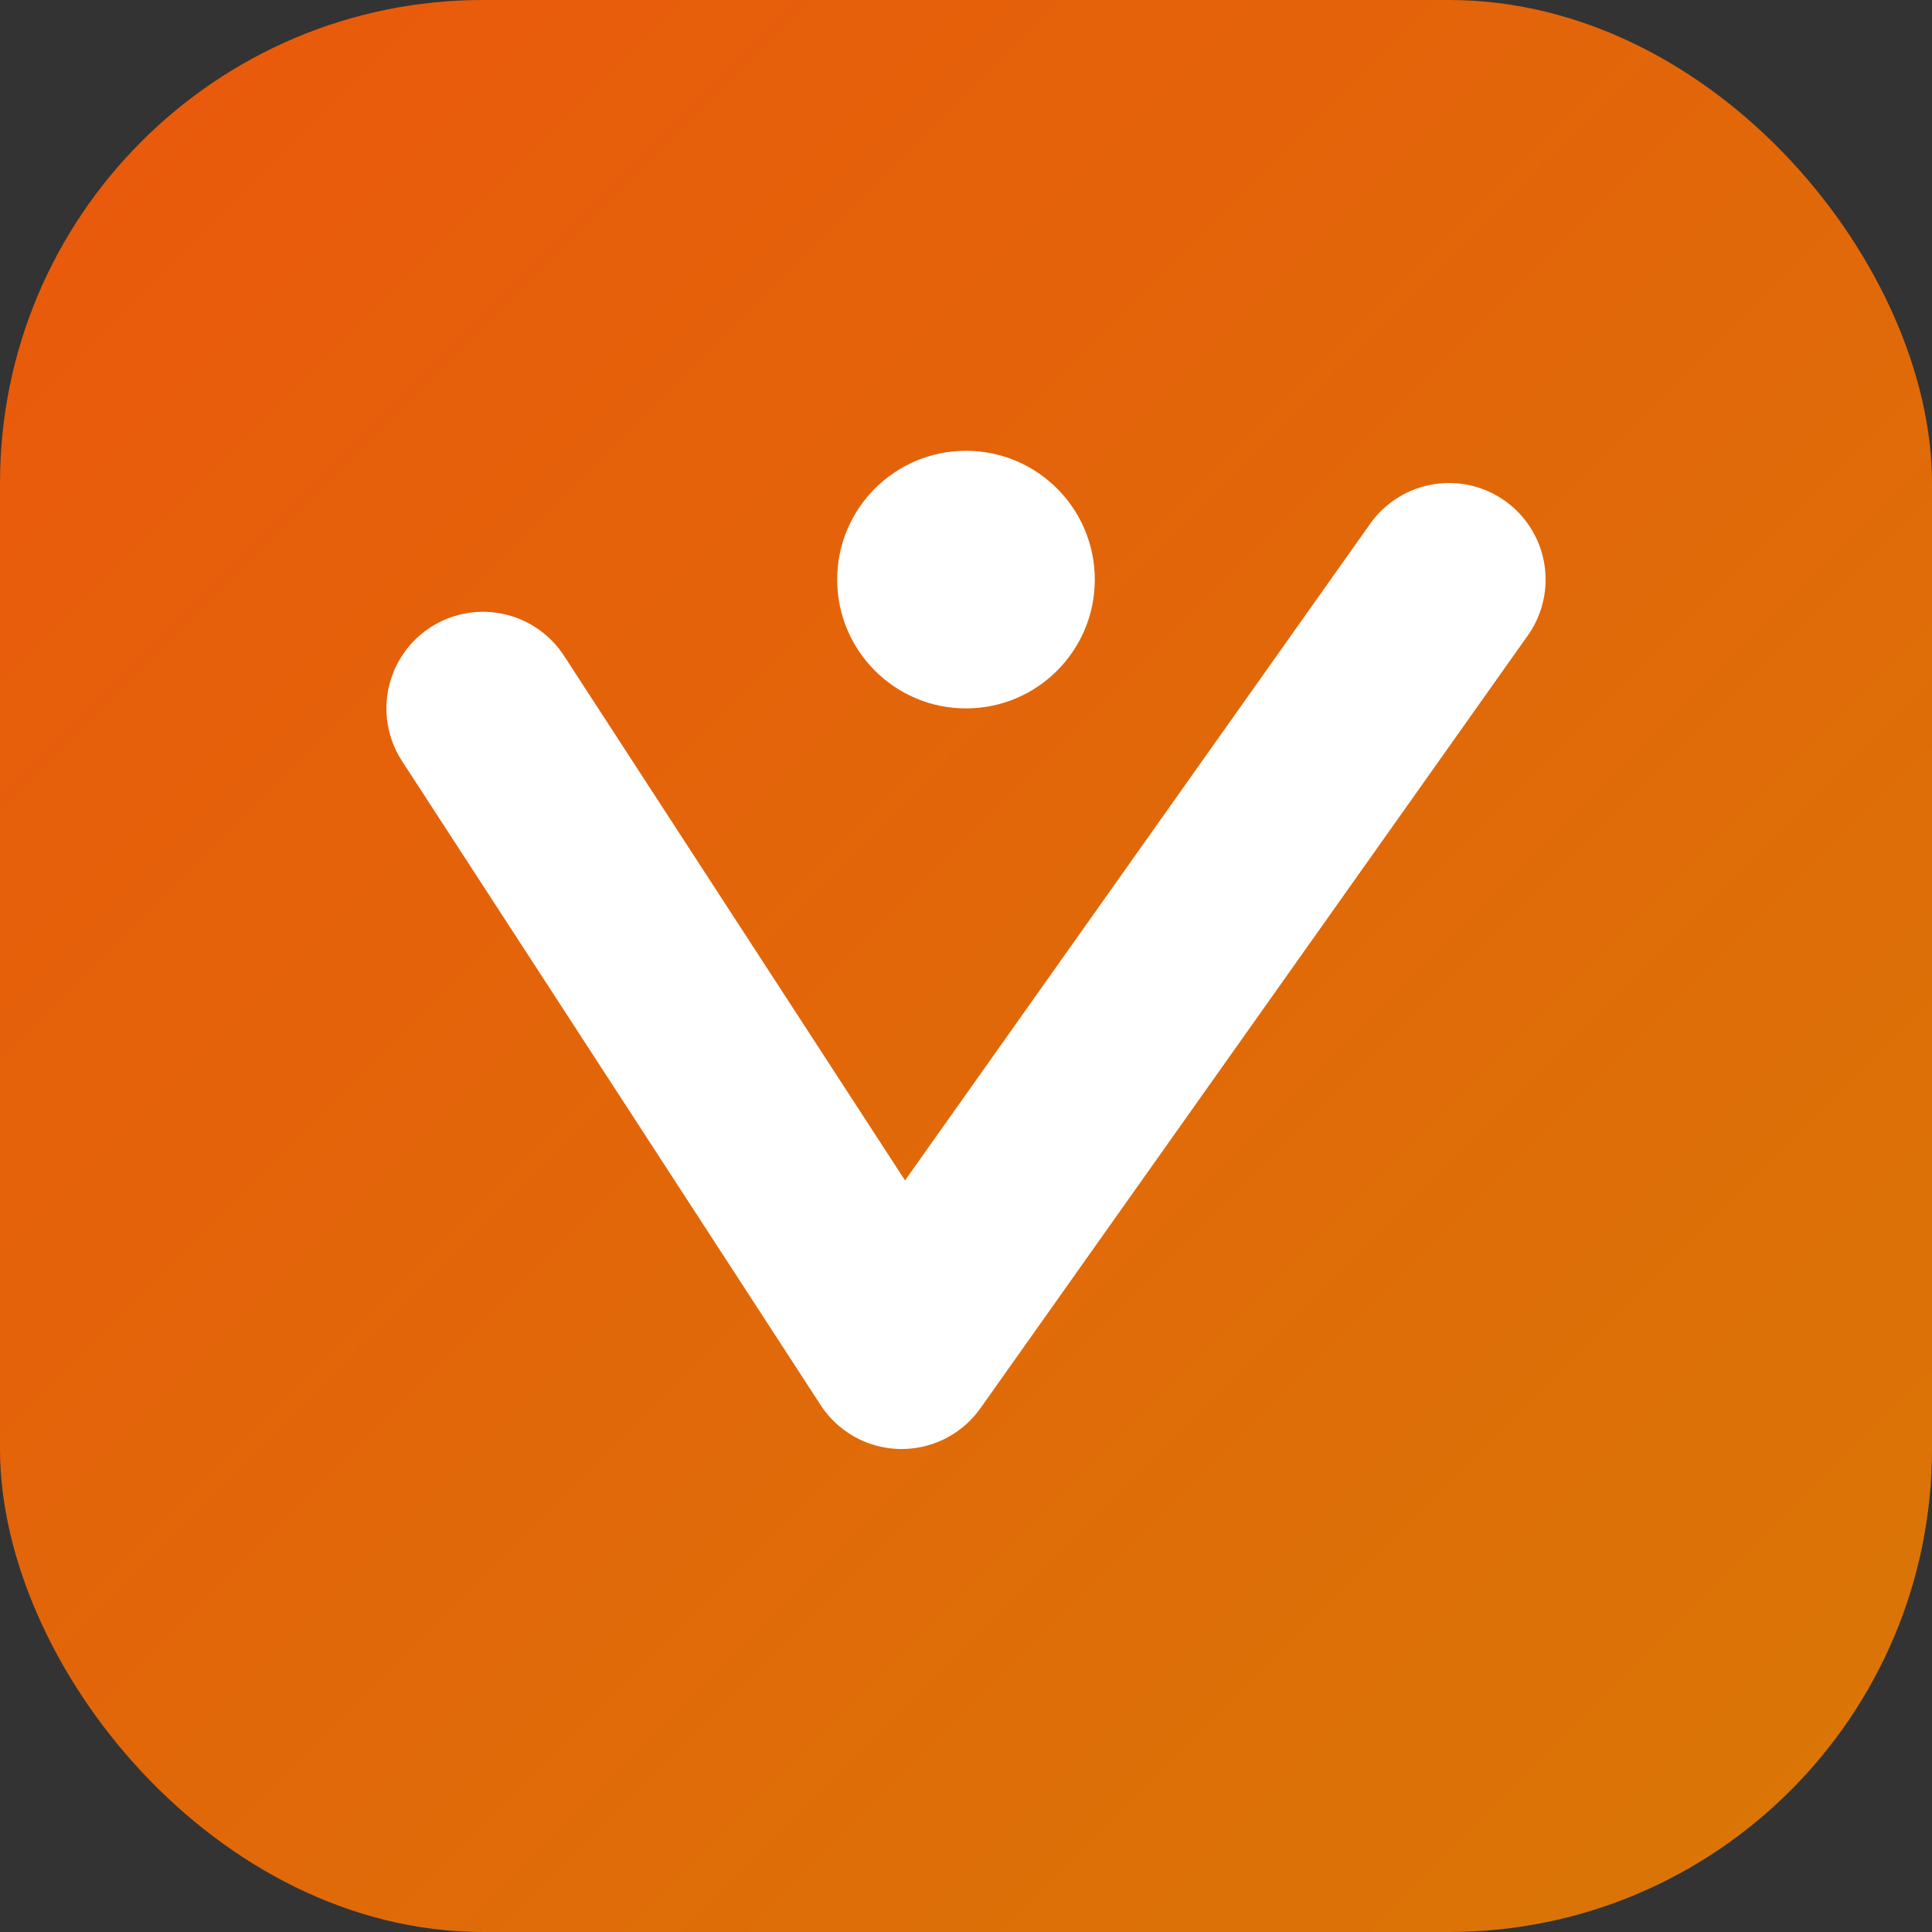 <svg width="60" height="60" viewBox="0 0 60 60" fill="none" xmlns="http://www.w3.org/2000/svg">
<rect x="0" y="0" width="60" height="60" fill="#333333" stroke="none"/>
<rect width="60" height="60" rx="15" fill="url(#paint0_linear)"/>
<!-- V Shape representing Venue/Check -->
<path d="M15 22L28 42L45 18" stroke="white" stroke-width="6" stroke-linecap="round" stroke-linejoin="round"/>
<!-- Dot for Location -->
<circle cx="30" cy="18" r="4" fill="white"/>
<defs>
<linearGradient id="paint0_linear" x1="0" y1="0" x2="60" y2="60" gradientUnits="userSpaceOnUse">
<stop stop-color="#EA580C"/> <!-- Orange-600 -->
<stop offset="1" stop-color="#D97706"/> <!-- Amber-600 -->
</linearGradient>
</defs>
</svg>
